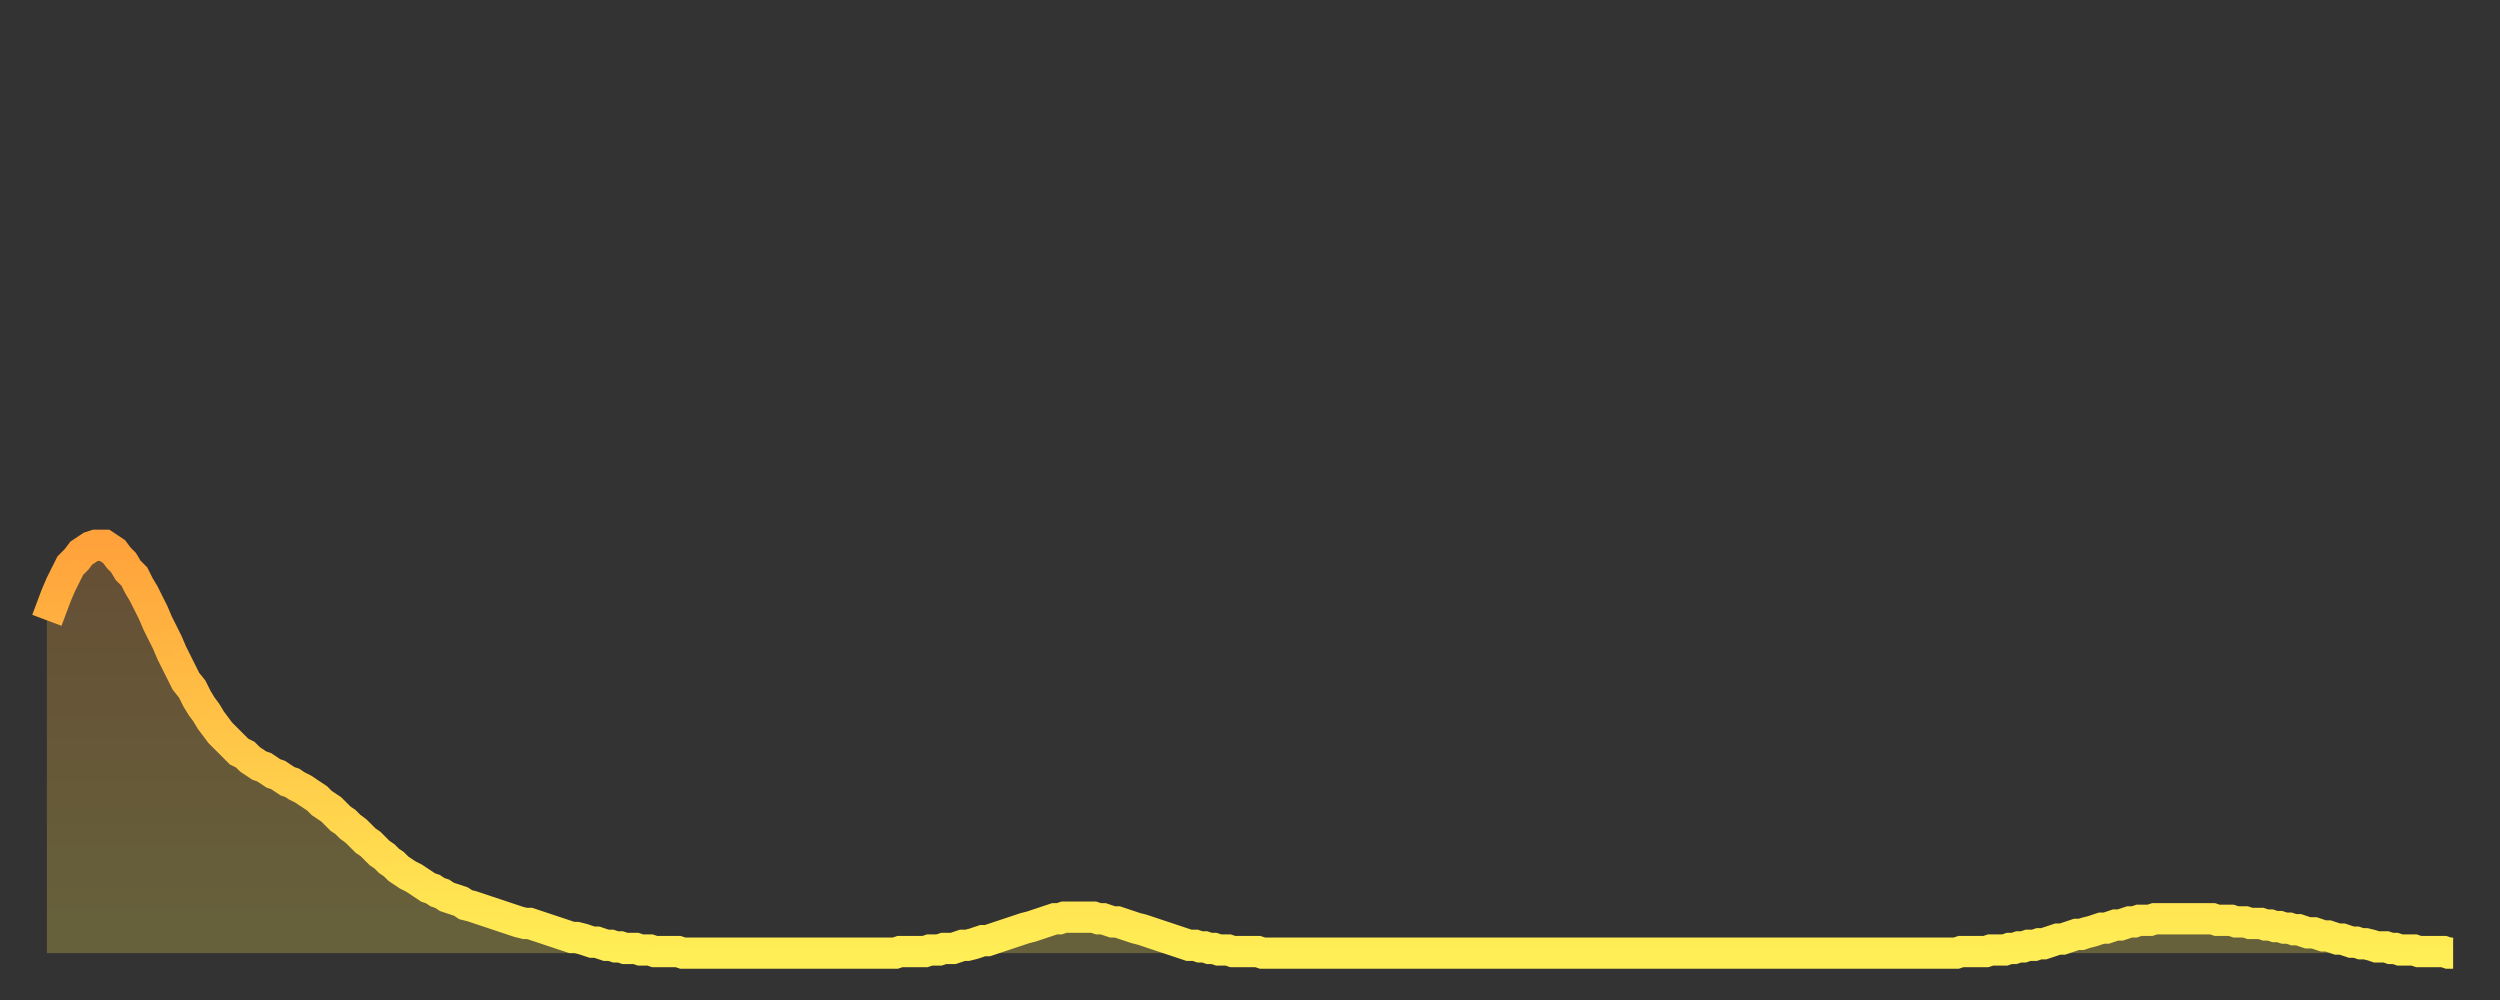<?xml version="1.0" encoding="utf-8" ?>
<svg baseProfile="full" height="64" version="1.1" width="160" xmlns="http://www.w3.org/2000/svg" xmlns:ev="http://www.w3.org/2001/xml-events" xmlns:xlink="http://www.w3.org/1999/xlink"><rect width="100%" height="100%" fill="#333333" stroke="none"/><defs><linearGradient id="id6490284" x1="0" x2="0" y1="0" y2="1"><stop offset="0%" stop-color="#ffa23b" /><stop offset="50%" stop-color="#ffc848" /><stop offset="100%" stop-color="#ffee55" /></linearGradient></defs><g transform="translate(3,3)"><g><path d="M 0.0 36.7 0.3 35.9 0.6 35.1 0.9 34.4 1.2 33.8 1.5 33.2 1.9 32.8 2.2 32.4 2.5 32.2 2.8 32.0 3.1 31.9 3.4 31.9 3.7 31.9 4.0 32.1 4.3 32.3 4.6 32.7 4.9 33.0 5.2 33.5 5.6 33.9 5.9 34.5 6.2 35.0 6.5 35.6 6.8 36.2 7.1 36.9 7.4 37.5 7.7 38.1 8.0 38.8 8.3 39.4 8.6 40.0 8.9 40.6 9.3 41.1 9.6 41.7 9.9 42.2 10.2 42.6 10.5 43.1 10.8 43.5 11.1 43.9 11.4 44.2 11.7 44.5 12.0 44.8 12.3 45.1 12.7 45.3 13.0 45.6 13.3 45.8 13.6 46.0 13.9 46.1 14.2 46.3 14.5 46.5 14.8 46.6 15.1 46.8 15.4 47.0 15.7 47.1 16.0 47.3 16.4 47.5 16.7 47.7 17.0 47.9 17.3 48.1 17.6 48.4 17.9 48.6 18.2 48.8 18.5 49.1 18.8 49.4 19.1 49.6 19.4 49.9 19.8 50.2 20.1 50.5 20.4 50.8 20.7 51.0 21.0 51.3 21.3 51.6 21.6 51.8 21.9 52.1 22.2 52.3 22.5 52.6 22.8 52.8 23.1 53.0 23.5 53.2 23.8 53.4 24.1 53.6 24.4 53.8 24.7 53.9 25.0 54.1 25.3 54.2 25.6 54.4 25.9 54.5 26.2 54.6 26.5 54.7 26.8 54.9 27.2 55.0 27.5 55.1 27.8 55.2 28.1 55.3 28.4 55.4 28.7 55.5 29.0 55.6 29.3 55.7 29.6 55.8 29.9 55.9 30.2 56.0 30.6 56.1 30.9 56.1 31.2 56.2 31.5 56.3 31.8 56.4 32.1 56.5 32.4 56.6 32.7 56.7 33.0 56.8 33.3 56.9 33.6 57.0 33.9 57.0 34.3 57.1 34.6 57.2 34.9 57.3 35.2 57.3 35.5 57.4 35.8 57.5 36.1 57.5 36.4 57.6 36.7 57.6 37.0 57.7 37.3 57.7 37.7 57.7 38.0 57.8 38.3 57.8 38.6 57.8 38.9 57.9 39.2 57.9 39.5 57.9 39.8 57.9 40.1 57.9 40.4 57.9 40.7 58.0 41.0 58.0 41.4 58.0 41.7 58.0 42.0 58.0 42.3 58.0 42.6 58.0 42.9 58.0 43.2 58.0 43.5 58.0 43.8 58.0 44.1 58.0 44.4 58.0 44.7 58.0 45.1 58.0 45.4 58.0 45.7 58.0 46.0 58.0 46.3 58.0 46.6 58.0 46.9 58.0 47.2 58.0 47.5 58.0 47.8 58.0 48.1 58.0 48.5 58.0 48.8 58.0 49.1 58.0 49.4 58.0 49.7 58.0 50.0 58.0 50.3 58.0 50.6 58.0 50.9 58.0 51.2 58.0 51.5 58.0 51.8 58.0 52.2 58.0 52.5 58.0 52.8 58.0 53.1 58.0 53.4 58.0 53.7 58.0 54.0 58.0 54.3 58.0 54.6 57.9 54.9 57.9 55.2 57.9 55.6 57.9 55.9 57.9 56.2 57.9 56.5 57.8 56.8 57.8 57.1 57.8 57.4 57.7 57.7 57.7 58.0 57.7 58.3 57.6 58.6 57.5 58.9 57.5 59.3 57.4 59.6 57.3 59.9 57.2 60.2 57.2 60.5 57.1 60.8 57.0 61.1 56.9 61.4 56.8 61.7 56.7 62.0 56.6 62.3 56.5 62.6 56.4 63.0 56.3 63.3 56.2 63.6 56.1 63.9 56.0 64.2 55.9 64.5 55.8 64.8 55.8 65.1 55.7 65.4 55.7 65.7 55.7 66.0 55.7 66.4 55.7 66.7 55.7 67.0 55.7 67.3 55.8 67.6 55.8 67.9 55.9 68.2 56.0 68.5 56.0 68.8 56.1 69.1 56.2 69.4 56.3 69.7 56.4 70.1 56.5 70.4 56.6 70.7 56.7 71.0 56.8 71.3 56.9 71.6 57.0 71.9 57.1 72.2 57.2 72.5 57.3 72.8 57.4 73.1 57.5 73.5 57.5 73.8 57.6 74.1 57.6 74.4 57.7 74.7 57.7 75.0 57.8 75.3 57.8 75.6 57.8 75.9 57.9 76.2 57.9 76.5 57.9 76.8 57.9 77.2 57.9 77.5 57.9 77.8 58.0 78.1 58.0 78.4 58.0 78.7 58.0 79.0 58.0 79.3 58.0 79.6 58.0 79.9 58.0 80.2 58.0 80.5 58.0 80.9 58.0 81.2 58.0 81.5 58.0 81.8 58.0 82.1 58.0 82.4 58.0 82.7 58.0 83.0 58.0 83.3 58.0 83.6 58.0 83.9 58.0 84.3 58.0 84.6 58.0 84.9 58.0 85.2 58.0 85.5 58.0 85.8 58.0 86.1 58.0 86.4 58.0 86.7 58.0 87.0 58.0 87.3 58.0 87.6 58.0 88.0 58.0 88.3 58.0 88.6 58.0 88.9 58.0 89.2 58.0 89.5 58.0 89.8 58.0 90.1 58.0 90.4 58.0 90.7 58.0 91.0 58.0 91.4 58.0 91.7 58.0 92.0 58.0 92.3 58.0 92.6 58.0 92.9 58.0 93.2 58.0 93.5 58.0 93.8 58.0 94.1 58.0 94.4 58.0 94.7 58.0 95.1 58.0 95.4 58.0 95.7 58.0 96.0 58.0 96.3 58.0 96.6 58.0 96.9 58.0 97.2 58.0 97.5 58.0 97.8 58.0 98.1 58.0 98.4 58.0 98.8 58.0 99.1 58.0 99.4 58.0 99.7 58.0 100.0 58.0 100.3 58.0 100.6 58.0 100.9 58.0 101.2 58.0 101.5 58.0 101.8 58.0 102.2 58.0 102.5 58.0 102.8 58.0 103.1 58.0 103.4 58.0 103.7 58.0 104.0 58.0 104.3 58.0 104.6 58.0 104.9 58.0 105.2 58.0 105.5 58.0 105.9 58.0 106.2 58.0 106.5 58.0 106.8 58.0 107.1 58.0 107.4 58.0 107.7 58.0 108.0 58.0 108.3 58.0 108.6 58.0 108.9 58.0 109.3 58.0 109.6 58.0 109.9 58.0 110.2 58.0 110.5 58.0 110.8 58.0 111.1 58.0 111.4 58.0 111.7 58.0 112.0 58.0 112.3 58.0 112.6 58.0 113.0 58.0 113.3 58.0 113.6 58.0 113.9 58.0 114.2 58.0 114.5 58.0 114.8 58.0 115.1 58.0 115.4 58.0 115.7 58.0 116.0 58.0 116.3 58.0 116.7 58.0 117.0 58.0 117.3 58.0 117.6 58.0 117.9 58.0 118.2 58.0 118.5 58.0 118.8 58.0 119.1 58.0 119.4 58.0 119.7 58.0 120.1 58.0 120.4 58.0 120.7 58.0 121.0 58.0 121.3 58.0 121.6 58.0 121.9 58.0 122.2 58.0 122.5 57.9 122.8 57.9 123.1 57.9 123.4 57.9 123.8 57.9 124.1 57.9 124.4 57.8 124.7 57.8 125.0 57.8 125.3 57.8 125.6 57.7 125.9 57.7 126.2 57.6 126.5 57.6 126.8 57.5 127.2 57.5 127.5 57.4 127.8 57.4 128.1 57.3 128.4 57.2 128.7 57.1 129.0 57.1 129.3 57.0 129.6 56.9 129.9 56.8 130.2 56.8 130.5 56.7 130.9 56.6 131.2 56.5 131.5 56.4 131.8 56.4 132.1 56.3 132.4 56.2 132.7 56.2 133.0 56.1 133.3 56.0 133.6 56.0 133.9 55.9 134.2 55.9 134.6 55.9 134.9 55.8 135.2 55.8 135.5 55.8 135.8 55.8 136.1 55.8 136.4 55.8 136.7 55.8 137.0 55.8 137.3 55.8 137.6 55.8 138.0 55.8 138.3 55.8 138.6 55.8 138.9 55.9 139.2 55.9 139.5 55.9 139.8 55.9 140.1 56.0 140.4 56.0 140.7 56.0 141.0 56.1 141.3 56.1 141.7 56.1 142.0 56.2 142.3 56.2 142.6 56.3 142.9 56.3 143.2 56.4 143.5 56.4 143.8 56.5 144.1 56.5 144.4 56.6 144.7 56.7 145.1 56.7 145.4 56.8 145.7 56.9 146.0 56.9 146.3 57.0 146.6 57.1 146.9 57.1 147.2 57.2 147.5 57.3 147.8 57.3 148.1 57.4 148.4 57.4 148.8 57.5 149.1 57.6 149.4 57.6 149.7 57.6 150.0 57.7 150.3 57.7 150.6 57.8 150.9 57.8 151.2 57.8 151.5 57.8 151.8 57.9 152.1 57.9 152.5 57.9 152.8 57.9 153.1 57.9 153.4 57.9 153.7 58.0 154.0 58.0" fill="none" id="graph-curve" opacity="1" stroke="url(#id6490284)" stroke-width="2" /><path d="M 0 58 L 0.0 36.7 0.3 35.9 0.6 35.1 0.9 34.4 1.2 33.8 1.5 33.2 1.9 32.8 2.2 32.4 2.5 32.2 2.8 32.0 3.1 31.9 3.4 31.9 3.7 31.9 4.0 32.1 4.3 32.3 4.6 32.7 4.9 33.0 5.2 33.5 5.6 33.9 5.9 34.5 6.2 35.0 6.5 35.6 6.8 36.2 7.1 36.9 7.4 37.5 7.7 38.1 8.0 38.8 8.3 39.4 8.6 40.0 8.9 40.6 9.3 41.1 9.6 41.7 9.9 42.2 10.2 42.6 10.5 43.1 10.8 43.5 11.1 43.9 11.4 44.2 11.7 44.5 12.0 44.8 12.3 45.1 12.7 45.3 13.0 45.6 13.3 45.8 13.6 46.0 13.9 46.1 14.2 46.3 14.5 46.5 14.8 46.6 15.1 46.8 15.4 47.0 15.7 47.1 16.0 47.3 16.4 47.5 16.7 47.7 17.0 47.9 17.3 48.1 17.6 48.4 17.9 48.6 18.2 48.8 18.5 49.1 18.8 49.4 19.1 49.6 19.4 49.9 19.8 50.2 20.1 50.5 20.4 50.8 20.7 51.0 21.0 51.3 21.3 51.6 21.6 51.8 21.9 52.1 22.2 52.3 22.5 52.6 22.8 52.8 23.1 53.0 23.5 53.2 23.8 53.4 24.1 53.6 24.4 53.8 24.7 53.9 25.0 54.1 25.3 54.2 25.6 54.4 25.9 54.5 26.2 54.6 26.5 54.7 26.8 54.9 27.2 55.0 27.5 55.1 27.8 55.2 28.1 55.3 28.4 55.4 28.7 55.5 29.0 55.6 29.3 55.7 29.6 55.8 29.9 55.9 30.2 56.0 30.6 56.1 30.9 56.1 31.2 56.2 31.5 56.3 31.8 56.4 32.1 56.5 32.4 56.6 32.7 56.7 33.0 56.8 33.3 56.9 33.6 57.0 33.9 57.0 34.3 57.1 34.6 57.2 34.9 57.3 35.2 57.3 35.5 57.4 35.8 57.5 36.1 57.5 36.4 57.6 36.7 57.6 37.0 57.7 37.3 57.7 37.7 57.7 38.0 57.8 38.3 57.8 38.6 57.8 38.9 57.9 39.2 57.9 39.5 57.9 39.8 57.9 40.1 57.9 40.4 57.9 40.7 58.0 41.0 58.0 41.4 58.0 41.7 58.0 42.0 58.0 42.3 58.0 42.6 58.0 42.9 58.0 43.2 58.0 43.5 58.0 43.8 58.0 44.1 58.0 44.4 58.0 44.7 58.0 45.1 58.0 45.4 58.0 45.7 58.0 46.0 58.0 46.3 58.0 46.6 58.0 46.9 58.0 47.2 58.0 47.5 58.0 47.8 58.0 48.1 58.0 48.5 58.0 48.8 58.0 49.1 58.0 49.4 58.0 49.7 58.0 50.0 58.0 50.3 58.0 50.6 58.0 50.9 58.0 51.2 58.0 51.5 58.0 51.8 58.0 52.2 58.0 52.5 58.0 52.8 58.0 53.1 58.0 53.4 58.0 53.7 58.0 54.0 58.0 54.3 58.0 54.6 57.9 54.9 57.9 55.2 57.9 55.6 57.9 55.9 57.9 56.2 57.9 56.5 57.8 56.8 57.8 57.1 57.8 57.4 57.7 57.7 57.7 58.0 57.7 58.3 57.6 58.6 57.5 58.9 57.5 59.3 57.4 59.6 57.3 59.9 57.2 60.2 57.2 60.5 57.1 60.8 57.0 61.1 56.9 61.4 56.8 61.7 56.7 62.0 56.6 62.3 56.5 62.6 56.4 63.0 56.3 63.3 56.2 63.6 56.1 63.9 56.0 64.2 55.9 64.5 55.8 64.8 55.8 65.1 55.7 65.4 55.7 65.7 55.7 66.0 55.7 66.4 55.7 66.7 55.7 67.0 55.7 67.3 55.8 67.6 55.8 67.9 55.9 68.2 56.0 68.5 56.0 68.8 56.1 69.1 56.2 69.4 56.3 69.7 56.4 70.1 56.5 70.4 56.6 70.7 56.7 71.0 56.8 71.3 56.9 71.6 57.0 71.9 57.1 72.2 57.2 72.5 57.3 72.8 57.4 73.1 57.5 73.5 57.5 73.8 57.6 74.1 57.6 74.4 57.7 74.7 57.7 75.0 57.8 75.3 57.8 75.6 57.8 75.9 57.9 76.2 57.9 76.5 57.9 76.8 57.9 77.2 57.9 77.5 57.9 77.8 58.0 78.1 58.0 78.4 58.0 78.7 58.0 79.0 58.0 79.3 58.0 79.6 58.0 79.9 58.0 80.2 58.0 80.5 58.0 80.9 58.0 81.2 58.0 81.5 58.0 81.8 58.0 82.1 58.0 82.4 58.0 82.7 58.0 83.0 58.0 83.3 58.0 83.6 58.0 83.9 58.0 84.3 58.0 84.6 58.0 84.9 58.0 85.2 58.0 85.5 58.0 85.8 58.0 86.1 58.0 86.4 58.0 86.7 58.0 87.0 58.0 87.3 58.0 87.6 58.0 88.0 58.0 88.3 58.0 88.6 58.0 88.9 58.0 89.2 58.0 89.5 58.0 89.8 58.0 90.1 58.0 90.4 58.0 90.7 58.0 91.0 58.0 91.4 58.0 91.7 58.0 92.0 58.0 92.3 58.0 92.6 58.0 92.9 58.0 93.2 58.0 93.5 58.0 93.8 58.0 94.1 58.0 94.4 58.0 94.7 58.0 95.1 58.0 95.4 58.0 95.7 58.0 96.0 58.0 96.3 58.0 96.6 58.0 96.9 58.0 97.2 58.0 97.5 58.0 97.8 58.0 98.1 58.0 98.4 58.0 98.8 58.0 99.1 58.0 99.4 58.0 99.7 58.0 100.0 58.0 100.3 58.0 100.6 58.0 100.9 58.0 101.2 58.0 101.5 58.0 101.8 58.0 102.2 58.0 102.5 58.0 102.8 58.0 103.1 58.0 103.4 58.0 103.7 58.0 104.0 58.0 104.3 58.0 104.6 58.0 104.9 58.0 105.2 58.0 105.5 58.0 105.9 58.0 106.2 58.0 106.5 58.0 106.8 58.0 107.1 58.0 107.4 58.0 107.7 58.0 108.0 58.0 108.3 58.0 108.6 58.0 108.9 58.0 109.3 58.0 109.6 58.0 109.9 58.0 110.2 58.0 110.5 58.0 110.8 58.0 111.1 58.0 111.4 58.0 111.7 58.0 112.0 58.0 112.3 58.0 112.6 58.0 113.0 58.0 113.3 58.0 113.6 58.0 113.9 58.0 114.2 58.0 114.5 58.0 114.8 58.0 115.1 58.0 115.4 58.0 115.7 58.0 116.0 58.0 116.3 58.0 116.7 58.0 117.0 58.0 117.3 58.0 117.6 58.0 117.9 58.0 118.2 58.0 118.5 58.0 118.8 58.0 119.1 58.0 119.4 58.0 119.7 58.0 120.1 58.0 120.4 58.0 120.7 58.0 121.0 58.0 121.3 58.0 121.6 58.0 121.9 58.0 122.2 58.0 122.5 57.9 122.8 57.9 123.1 57.9 123.4 57.9 123.8 57.9 124.1 57.9 124.4 57.8 124.7 57.8 125.0 57.8 125.3 57.8 125.6 57.7 125.9 57.7 126.2 57.6 126.5 57.6 126.8 57.5 127.2 57.5 127.5 57.4 127.8 57.4 128.1 57.3 128.4 57.2 128.7 57.1 129.0 57.1 129.3 57.0 129.6 56.9 129.9 56.8 130.2 56.8 130.5 56.7 130.9 56.6 131.2 56.5 131.5 56.4 131.8 56.4 132.1 56.3 132.4 56.2 132.7 56.2 133.0 56.1 133.3 56.0 133.6 56.0 133.9 55.9 134.2 55.9 134.6 55.9 134.9 55.8 135.2 55.8 135.5 55.8 135.8 55.8 136.1 55.8 136.4 55.8 136.7 55.8 137.0 55.8 137.3 55.8 137.6 55.8 138.0 55.8 138.3 55.8 138.6 55.8 138.9 55.9 139.2 55.9 139.5 55.9 139.8 55.9 140.1 56.0 140.4 56.0 140.7 56.0 141.0 56.1 141.3 56.1 141.7 56.1 142.0 56.2 142.3 56.2 142.6 56.3 142.9 56.3 143.2 56.4 143.5 56.4 143.8 56.5 144.1 56.5 144.4 56.6 144.7 56.7 145.1 56.7 145.4 56.8 145.7 56.9 146.0 56.9 146.3 57.0 146.6 57.1 146.9 57.1 147.2 57.2 147.5 57.3 147.8 57.3 148.1 57.4 148.4 57.4 148.8 57.5 149.1 57.6 149.4 57.6 149.7 57.6 150.0 57.7 150.3 57.7 150.6 57.8 150.9 57.8 151.2 57.8 151.5 57.8 151.8 57.9 152.1 57.9 152.5 57.9 152.8 57.9 153.1 57.9 153.4 57.9 153.7 58.0 154.0 58.0 154 58" fill="url(#id6490284)" fill-opacity=".25" id="graph-shadow" /></g></g></svg>